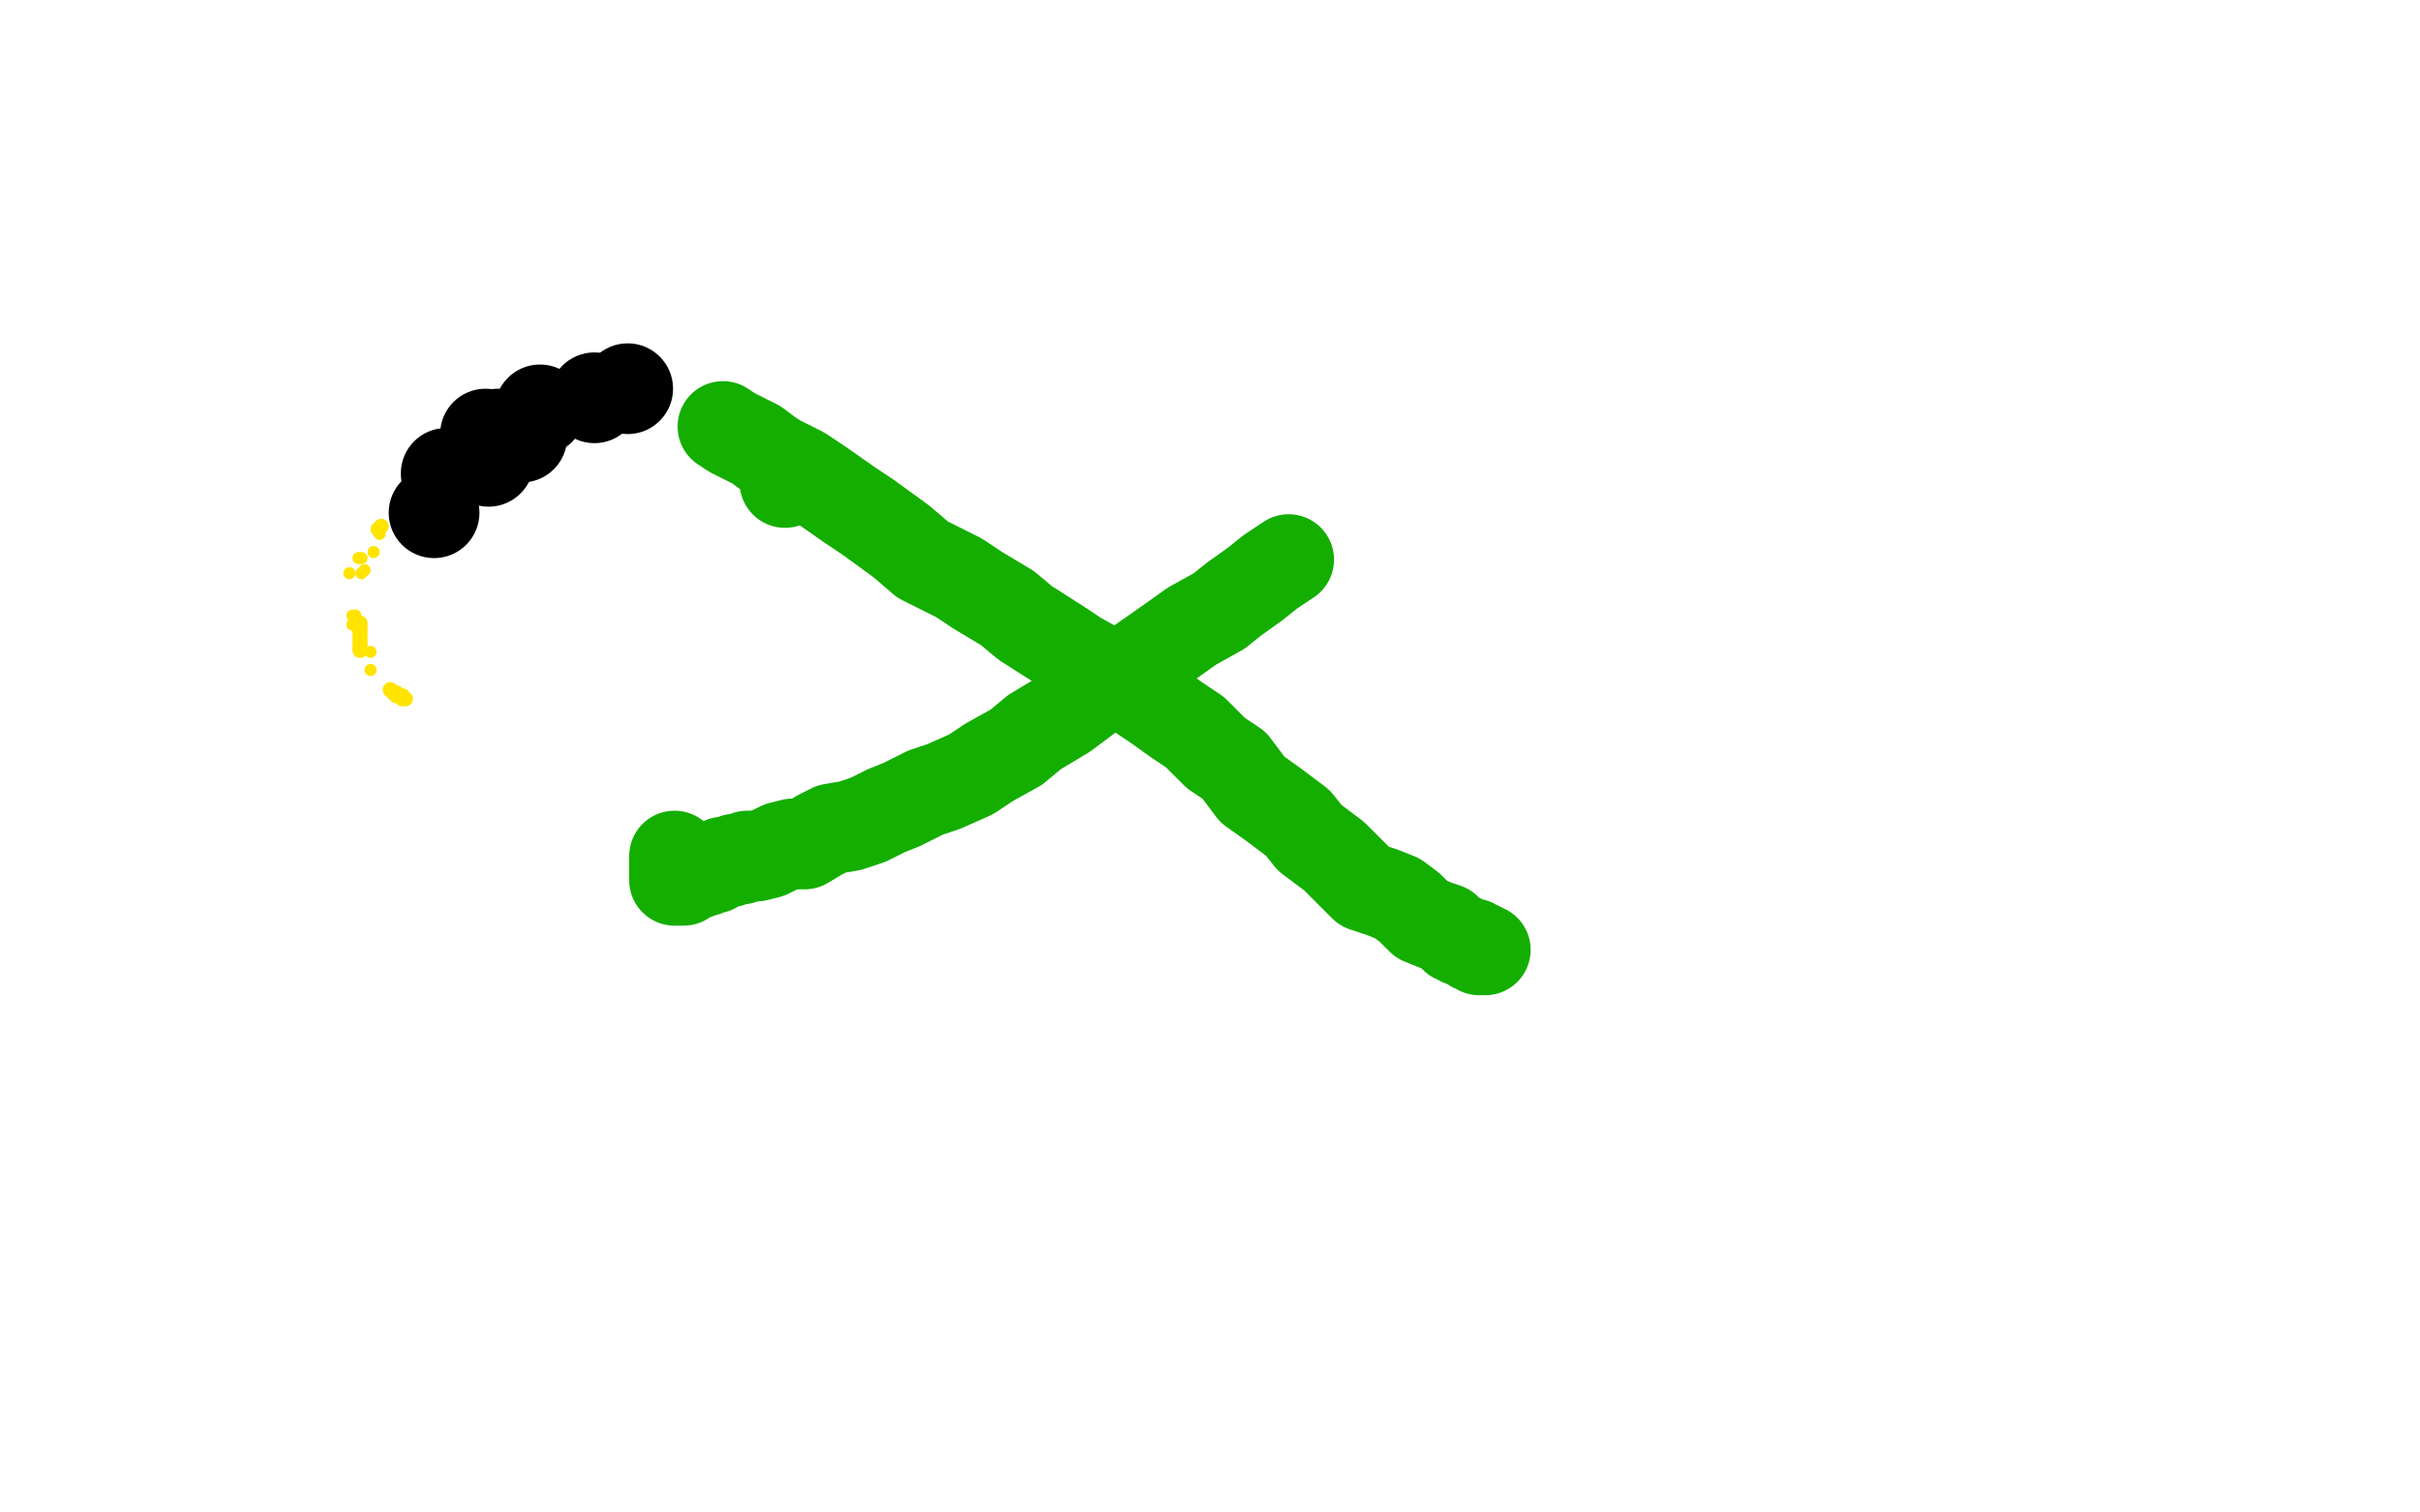 <?xml version="1.0" standalone="no"?>
<!DOCTYPE svg PUBLIC "-//W3C//DTD SVG 1.1//EN"
"http://www.w3.org/Graphics/SVG/1.1/DTD/svg11.dtd">

<svg width="800" height="500" version="1.1" xmlns="http://www.w3.org/2000/svg" xmlns:xlink="http://www.w3.org/1999/xlink" style="stroke-antialiasing: false"><desc>This SVG has been created on https://colorillo.com/</desc><rect x='0' y='0' width='800' height='500' style='fill: rgb(255,255,255); stroke-width:0' /><circle cx="259.5" cy="159.5" r="15" style="fill: #14ae00; stroke-antialiasing: false; stroke-antialias: 0; opacity: 1.0"/>
<polyline points="239,141 242,143 242,143 244,144 244,144 248,146 248,146 250,147 250,147 254,150 254,150 257,152 257,152 265,156 265,156 271,160 271,160 281,167 281,167 287,171 287,171 298,179 298,179 305,185 305,185 317,191 317,191 323,195 333,201 339,206 350,213 356,217 365,222 370,224 376,229 382,233 389,238 395,242 402,249 408,253 414,261 421,266 429,272 433,277 441,283 445,287 451,293 457,295 462,297 466,300 470,304 475,306 478,307 479,308 481,310 482,310 483,311 484,311 486,312 487,312 487,313 488,313 489,313 489,314 490,314 491,314" style="fill: none; stroke: #14ae00; stroke-width: 30; stroke-linejoin: round; stroke-linecap: round; stroke-antialiasing: false; stroke-antialias: 0; opacity: 1.0"/>
<polyline points="426,185 420,189 420,189 415,193 415,193 408,198 408,198 403,202 403,202 394,207 394,207 387,212 387,212 377,219 377,219 370,224 370,224 360,230 360,230 352,236 352,236 342,242 342,242 336,247 336,247 327,252 327,252 321,256 312,260 306,262 298,266 293,268 287,271 281,273 275,274 271,276 266,279 262,279 258,280 254,282 250,283 247,283 245,284 243,284 241,285 239,285 237,286 236,287 234,287 233,288 231,288 230,289 229,289 228,289 227,290 226,291 225,291 224,291 223,291 223,290 223,289 223,288 223,287 223,286 223,285 223,284 223,283" style="fill: none; stroke: #14ae00; stroke-width: 30; stroke-linejoin: round; stroke-linecap: round; stroke-antialiasing: false; stroke-antialias: 0; opacity: 1.0"/>
<circle cx="153.5" cy="156.5" r="2" style="fill: #black; stroke-antialiasing: false; stroke-antialias: 0; opacity: 1.0"/>
<circle cx="147.5" cy="156.5" r="15" style="fill: #black; stroke-antialiasing: false; stroke-antialias: 0; opacity: 1.0"/>
<circle cx="160.5" cy="143.5" r="15" style="fill: #black; stroke-antialiasing: false; stroke-antialias: 0; opacity: 1.0"/>
<circle cx="164.5" cy="143.5" r="15" style="fill: #black; stroke-antialiasing: false; stroke-antialias: 0; opacity: 1.0"/>
<circle cx="178.5" cy="135.5" r="15" style="fill: #black; stroke-antialiasing: false; stroke-antialias: 0; opacity: 1.0"/>
<circle cx="207.5" cy="128.5" r="15" style="fill: #black; stroke-antialiasing: false; stroke-antialias: 0; opacity: 1.0"/>
<circle cx="196.5" cy="131.5" r="15" style="fill: #black; stroke-antialiasing: false; stroke-antialias: 0; opacity: 1.0"/>
<circle cx="172.5" cy="144.5" r="15" style="fill: #black; stroke-antialiasing: false; stroke-antialias: 0; opacity: 1.0"/>
<circle cx="161.5" cy="152.5" r="15" style="fill: #black; stroke-antialiasing: false; stroke-antialias: 0; opacity: 1.0"/>
<circle cx="143.5" cy="169.5" r="15" style="fill: #black; stroke-antialiasing: false; stroke-antialias: 0; opacity: 1.0"/>
<circle cx="125.5" cy="176.5" r="2" style="fill: #ffe400; stroke-antialiasing: false; stroke-antialias: 0; opacity: 1.0"/>
<polyline points="125,175 126,174" style="fill: none; stroke: #ffe400; stroke-width: 5; stroke-linejoin: round; stroke-linecap: round; stroke-antialiasing: false; stroke-antialias: 0; opacity: 1.0"/>
<circle cx="123.5" cy="182.5" r="2" style="fill: #ffe400; stroke-antialiasing: false; stroke-antialias: 0; opacity: 1.0"/>
<circle cx="120.5" cy="188.5" r="2" style="fill: #ffe400; stroke-antialiasing: false; stroke-antialias: 0; opacity: 1.0"/>
<polyline points="119,206 119,210 119,213 119,214 119,214 119,215" style="fill: none; stroke: #ffe400; stroke-width: 5; stroke-linejoin: round; stroke-linecap: round; stroke-antialiasing: false; stroke-antialias: 0; opacity: 1.0"/>
<circle cx="122.5" cy="221.5" r="2" style="fill: #ffe400; stroke-antialiasing: false; stroke-antialias: 0; opacity: 1.0"/>
<polyline points="129,228 130,229 131,229 131,230 132,230 133,230 133,231 134,231" style="fill: none; stroke: #ffe400; stroke-width: 5; stroke-linejoin: round; stroke-linecap: round; stroke-antialiasing: false; stroke-antialias: 0; opacity: 1.0"/>
<circle cx="118.5" cy="184.5" r="2" style="fill: #ffe400; stroke-antialiasing: false; stroke-antialias: 0; opacity: 1.0"/>
<circle cx="117.5" cy="203.5" r="2" style="fill: #ffe400; stroke-antialiasing: false; stroke-antialias: 0; opacity: 1.0"/>
<circle cx="115.5" cy="189.5" r="2" style="fill: #ffe400; stroke-antialiasing: false; stroke-antialias: 0; opacity: 1.0"/>
<circle cx="119.5" cy="184.5" r="2" style="fill: #ffe400; stroke-antialiasing: false; stroke-antialias: 0; opacity: 1.0"/>
<circle cx="119.5" cy="189.5" r="2" style="fill: #ffe400; stroke-antialiasing: false; stroke-antialias: 0; opacity: 1.0"/>
<circle cx="116.5" cy="203.5" r="2" style="fill: #ffe400; stroke-antialiasing: false; stroke-antialias: 0; opacity: 1.0"/>
<circle cx="116.5" cy="206.5" r="2" style="fill: #ffe400; stroke-antialiasing: false; stroke-antialias: 0; opacity: 1.0"/>
<circle cx="122.5" cy="215.5" r="2" style="fill: #ffe400; stroke-antialiasing: false; stroke-antialias: 0; opacity: 1.0"/>
</svg>
